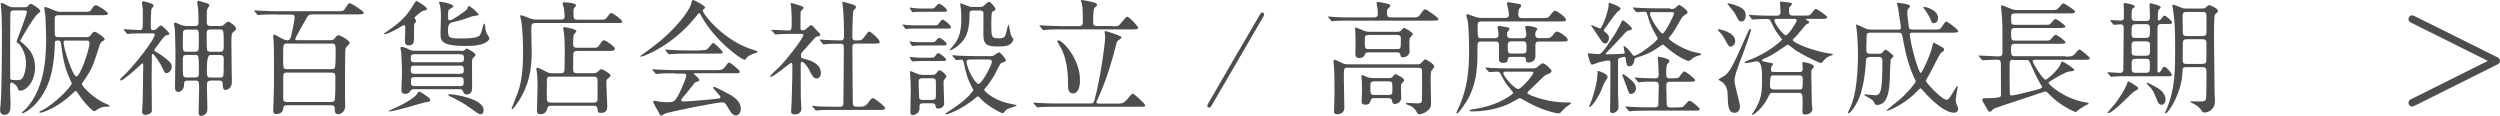 <?xml version="1.0" encoding="UTF-8"?><svg xmlns="http://www.w3.org/2000/svg" viewBox="0 0 251.74 11.68"><defs><style>.d{fill:#4d4d4d;}.e{fill:none;stroke:#4d4d4d;stroke-linecap:round;stroke-linejoin:round;stroke-width:.75px;}</style></defs><g id="a"/><g id="b"><g id="c"><g><path class="d" d="M2.5,.72c.15,0,.21-.01,.32-.12,.18-.19,.2-.21,.29-.21,.12,0,.95,.52,.95,.72,0,.07-.01,.09-.26,.29-.46,.36-1.77,2.7-1.77,2.71,0,.03,.29,.27,.34,.31,.76,.67,1.16,1.32,1.16,2.36,0,1.34-.79,2.36-1.56,2.36q-.1,0-.2-.29c-.1-.3-.5-.54-.61-.54-.14,0-.14,.04-.14,.71,0,.2,.04,1.14,.04,1.35,0,.61,0,1.19-.61,1.19-.39,0-.44-.31-.44-.46,0-.09,.02-.37,.04-.47,.14-1.47,.14-5.5,.14-7.54C.17,1.61,.17,1.45,.12,.86c0-.08-.05-.42-.05-.5,0-.02,.01-.06,.06-.06,.17,0,.56,.22,.69,.29,.25,.14,.36,.14,.55,.14h1.12Zm-1.1,.32c-.09,0-.36,0-.36,.34,0,.51-.02,2.72-.02,3.17,0,.79,0,3.3,.01,3.36,.02,.12,.12,.16,.62,.16,.3,0,.49-.02,.62-.22,.25-.4,.35-1.04,.35-1.5,0-1.05-.58-1.79-.65-1.87-.05-.06-.31-.24-.31-.3,0-.05,1.04-2.66,1.04-2.97,0-.16-.09-.16-.38-.16h-.92Zm7.29,2.7c.15,0,.3,0,.45-.2,.17-.24,.24-.34,.38-.34,.2,0,1.02,.57,1.02,.75,0,.09-.05,.11-.25,.22-.12,.08-.21,.24-.26,.4-.71,2.19-.76,2.34-1.55,3.51-.08,.11-.23,.34-.23,.39,0,.21,1.14,1.47,2.59,2.05,.09,.04,.21,.09,.21,.17,0,.05-.17,.05-.35,.05-.2,0-.38,.01-.81,.22-.06,.03-.33,.24-.39,.24-.15,0-.85-.6-1.66-1.82-.11-.16-.14-.21-.2-.21-.09,0-.11,.03-.36,.26-1.4,1.36-2.95,1.92-3.21,1.92-.05,0-.11-.03-.11-.07s.11-.1,.25-.16c1.31-.64,3.01-2.45,3.01-2.71,0-.04-.01-.09-.2-.49-.36-.79-.61-1.51-.86-3.37-.06-.42-.06-.47-.39-.47-.24,0-.24,.11-.25,.3-.04,1.09-.08,1.67-.29,2.74-.6,2.99-2.59,4.27-2.97,4.27-.01,0-.09,0-.09-.04,.07-.06,.45-.4,.51-.47,1.96-2.21,1.96-5.54,1.96-7.02,0-.87-.05-1.79-.07-2.25-.01-.12-.11-.67-.11-.8,0-.05,.01-.1,.08-.1,.12,0,.6,.19,.9,.32,.29,.12,.39,.16,.67,.16h2.29c.59,0,.65,0,.81-.24,.2-.31,.27-.42,.45-.42,.19,0,1.21,.67,1.21,.82,0,.18-.25,.18-.67,.18H5.86c-.16,0-.34,.04-.35,.29-.01,.19,0,1.11,0,1.32,0,.42,0,.6,.34,.6h2.84Zm-1.99,.34c-.19,0-.3,0-.3,.18,0,.57,.92,3.44,1.29,3.44s1.32-2.65,1.32-3.39c0-.22-.19-.22-.35-.22h-1.96Z"/><path class="d" d="M14.71,3.36c-.35,0-1.15,0-1.6,.03-.04,.01-.22,.04-.26,.04-.05,0-.08-.04-.11-.09l-.24-.29s-.06-.06-.06-.09c0-.01,.03-.02,.05-.02,.25,0,1.35,.09,1.57,.09,.32,0,.32-.11,.32-1.14V.94c0-.1-.08-.54-.08-.62s.01-.2,.15-.2c.02,0,.8,.22,.8,.24,.1,.04,.22,.12,.22,.22,0,.05-.17,.24-.2,.29-.08,.21-.09,1.37-.09,1.67,0,.39,0,.49,.24,.49,.16,0,.25-.04,.4-.17,.27-.27,.31-.3,.39-.3,.1,0,.84,.67,.84,.85,0,.09-.01,.09-.27,.14-.19,.02-.4,.31-.86,.94-.34,.45-.38,.5-.38,.55,0,.08,.01,.09,.19,.19,.25,.14,.77,.45,1.32,.97,.19,.19,.24,.32,.24,.52,0,.4-.32,.64-.52,.64-.17,0-.2-.05-.4-.5-.12-.29-.84-1.44-1-1.44-.08,0-.08,.1-.08,.14,0,.36-.02,2.01-.02,2.34,0,.5,.02,2.71,.02,3.16,0,.21-.01,.26-.24,.4-.07,.05-.21,.11-.38,.11-.29,0-.36-.14-.36-.35,0-.17,.06-.92,.06-1.09,.01-.64,.05-2.76,.05-3.35,0-.37,0-.41-.07-.41-.04,0-.26,.21-.27,.22-.49,.47-1.7,1.52-1.91,1.52-.04,0-.06-.03-.06-.09,0-.09,.06-.15,.23-.3,1.2-1.09,3.24-3.79,3.24-4.2,0-.16-.16-.16-.3-.16h-.56Zm6.49,4.77c-.36,0-.36,.16-.36,.64,0,.3,.04,1.82,.04,2.16,0,.16,0,.34-.11,.47-.1,.14-.34,.27-.51,.27-.26,0-.26-.27-.26-.37,0-.17,.05-2.07,.05-2.29,0-.79,0-.89-.37-.89h-.8c-.35,0-.35,.2-.35,.49-.01,.4-.36,.65-.57,.65-.34,0-.34-.34-.34-.46,0-.49,.05-2.85,.05-3.39,0-.46-.04-2.26-.08-2.59-.01-.05-.07-.32-.07-.4,0-.04,0-.15,.12-.15,.02,0,.59,.22,.62,.25,.25,.1,.41,.1,.58,.1h.79c.36,0,.36-.17,.36-.5s-.01-.7-.04-1.22c0-.09-.09-.54-.09-.64,0-.07,.03-.19,.14-.19,.05,0,.27,.1,.32,.11,.69,.19,.76,.21,.76,.36,0,.06-.19,.31-.21,.38-.05,.17-.05,.29-.05,1.25,0,.2,0,.45,.38,.45h.95c.2,0,.27-.01,.42-.15,.23-.21,.31-.29,.41-.29,.16,0,.79,.45,.79,.71,0,.11-.04,.15-.24,.31-.17,.12-.23,.18-.23,1,0,.39,.03,2.34,.03,2.79,0,.17,.02,1.05,.02,1.25,0,.76-.59,.82-.62,.82-.3,0-.3-.31-.3-.59,0-.34-.19-.36-.4-.36h-.82Zm-1.56-2.92c.14,0,.29-.04,.34-.17,.04-.1,.04-1.07,.04-1.24,0-.74,0-.82-.38-.82h-.85c-.12,0-.29,.03-.34,.16-.04,.1-.04,.79-.04,1.17,0,.8,0,.9,.38,.9h.85Zm-.85,.32c-.38,0-.38,.15-.38,.72,0,1.22,0,1.36,.1,1.46,.09,.09,.21,.09,.29,.09h.86c.37,0,.37-.16,.37-.65,0-1.62-.04-1.62-.4-1.62h-.85Zm3.35-.32c.39,0,.39-.15,.39-.84,0-1.4-.03-1.4-.4-1.4h-.95c-.37,0-.37,.15-.37,.65,0,.22,0,1.31,.05,1.44,.08,.15,.26,.15,.34,.15h.95Zm-.95,.32q-.36,0-.36,1.39c0,.8,0,.89,.38,.89h.94c.09,0,.26,0,.33-.16,.05-.11,.05-1.12,.05-1.71,0-.31-.11-.4-.38-.4h-.95Z"/><path class="d" d="M27.85,1.45c-1.1,0-1.46,.03-1.59,.04-.04,0-.22,.03-.26,.03s-.06-.03-.11-.07l-.24-.29q-.05-.06-.05-.09s.01-.03,.04-.03c.09,0,.47,.04,.55,.04,.61,.03,1.14,.05,1.72,.05h6c.64,0,.67,0,.9-.36,.25-.39,.27-.44,.41-.44,.21,0,1.41,.81,1.41,.95,0,.17-.24,.17-.66,.17h-4.46c-.43,0-.48,.06-.77,.6-.14,.24-1.02,1.8-1.02,1.89,0,.11,.15,.11,.38,.11h3.12c.21,0,.34,0,.49-.19,.14-.19,.22-.31,.39-.31,.23,0,1.11,.56,1.11,.75,0,.09-.09,.19-.29,.39-.14,.14-.15,.21-.16,.8-.02,.59-.02,3.39-.02,4.17,0,.16,.02,.85,.02,1,0,.65-.5,.84-.7,.84-.29,0-.35-.21-.35-.4,0-.36,0-.5-.4-.5h-4.4c-.36,0-.38,.14-.4,.39-.03,.36-.45,.5-.66,.5-.32,0-.34-.24-.34-.35,0-.18,.04-.95,.04-1.11,.04-1.31,.04-1.46,.04-2.16,0-.61,0-3.12-.03-3.6,0-.1-.05-.57-.05-.67,0-.06,0-.1,.08-.1,.12,0,.19,.04,.76,.36,.1,.05,.38,.2,.57,.2,.29,0,.34-.17,.45-.66,.16-.69,.3-1.49,.3-1.66,0-.27-.19-.27-.38-.27h-1.44Zm1.07,2.94c-.41,0-.41,.01-.41,1.36,0,1.17,0,1.21,.41,1.21h4.46c.09,0,.24,0,.32-.1,.1-.1,.1-1.29,.1-1.47,0-.9,0-1-.41-1h-4.47Zm.01,2.91c-.39,0-.41,.16-.41,.44v2.24c0,.29,.26,.29,.41,.29h4.39c.35,0,.4-.12,.41-.36,.04-.52,.04-1.36,.04-2.04,0-.4,0-.56-.41-.56h-4.42Z"/><path class="d" d="M41.9,2.12c0,.08-.01,.09-.15,.22-.06,.06-.06,.31-.06,1.39,0,.46,0,.84-.52,.84-.39,0-.39-.26-.39-.42,0-.2,.03-1.19,.03-1.41,0-.07-.01-.2-.12-.2-.08,0-.11,.02-.26,.11-.1,.06-1.31,.79-1.72,.79-.02,0-.05,0-.05-.03,0-.05,.15-.15,.34-.27,1.41-.96,1.85-1.49,2.37-2.24,.09-.12,.49-.82,.55-.82,.04,0,1.07,.6,1.07,.81,0,.14-.11,.14-.4,.2-.15,.03-.82,.6-.85,.69,0,.06,.17,.29,.17,.35Zm1.42,7.95c0,.16-.08,.17-.6,.25-.3,.09-3,.9-3.52,.9-.03,0-.08,0-.08-.02,0-.05,.97-.46,1.16-.56,.54-.28,1.46-.79,1.7-1.16,.14-.22,.16-.25,.24-.25,.14,0,.7,.41,.89,.55,.07,.05,.21,.17,.21,.3Zm3.07-4.94c.19,0,.29,0,.38-.07,.04-.04,.19-.18,.21-.18,.05,0,.91,.42,.91,.65,0,.05-.05,.11-.17,.22-.15,.15-.19,.22-.19,.55,0,.37,.01,2.19,.01,2.6,0,.3-.12,.61-.55,.61-.24,0-.27-.09-.38-.34-.07-.19-.25-.19-.34-.19h-4.56c-.16,0-.26,0-.38,.16-.12,.18-.21,.31-.51,.31s-.4-.12-.4-.42c0-.25,.06-1.42,.06-1.69,0-.55-.05-1.44-.07-2.01,0-.06-.09-.41-.09-.49,0-.09,.1-.12,.16-.12,.2,0,.7,.25,.75,.27,.23,.11,.29,.12,.51,.12h4.64Zm-.05,1.14c.31,0,.38-.11,.38-.36,0-.27,0-.45-.38-.45h-4.62c-.31,0-.36,.12-.36,.37,0,.27,0,.44,.36,.44h4.62Zm-4.64,.34c-.32,0-.34,.17-.34,.41,0,.22,.01,.41,.34,.41h4.66c.33,0,.34-.17,.34-.42,0-.22-.03-.4-.34-.4h-4.66Zm4.66,2.06c.33,0,.33-.2,.33-.35,0-.39,0-.55-.33-.55h-4.65c-.33,0-.33,.19-.33,.34,0,.41,0,.56,.33,.56h4.65Zm-1.04-6.61c.14,0,1.64-.95,1.72-1.16,.11-.26,.11-.29,.19-.29,.1,0,.96,.69,.96,.87,0,.03-.02,.05-.06,.06-.08,.04-.51,.07-.61,.11-.86,.32-.98,.36-2.02,.61q-.39,.1-.39,.69c0,.91,.11,.92,1.39,.92,.45,0,1.2-.01,1.59-.17,.26-.1,.3-.19,.5-.91,.06-.2,.11-.42,.16-.42,.06,0,.1,.21,.1,.25,.04,.35,.05,.47,.12,.67,.04,.09,.31,.47,.31,.59,0,.16-.3,.41-.7,.55-.21,.07-.62,.2-1.67,.2-2.55,0-2.55-.57-2.55-1.24,0-.04,.04-1.57,.04-1.86s-.02-.72-.1-.99c-.03-.09-.08-.25-.09-.3,0-.06,.09-.06,.12-.06,.09,0,1.31,.19,1.31,.45,0,.04-.01,.07-.03,.09-.05,.04-.29,.18-.34,.21-.15,.09-.15,.16-.15,.8,0,.14,0,.21,.04,.26,.02,.04,.1,.06,.15,.06Zm3.09,9.45c-.16,0-.21-.03-.92-.54-.95-.69-1.64-1.01-2.11-1.24-.03-.01-.24-.1-.24-.18,0-.06,.09-.06,.15-.06,.46,0,3.41,.44,3.41,1.6,0,.3-.16,.41-.29,.41Z"/><path class="d" d="M56.47,1.97c.14,0,.39,0,.39-.32,0-.05-.04-.45-.07-.77-.01-.09-.14-.46-.14-.54s.08-.11,.15-.11c.16,0,1.21,.06,1.21,.31,0,.05-.17,.24-.2,.29-.06,.09-.06,.22-.06,.5,0,.5,0,.65,.38,.65h2.17c.59,0,.65,0,.8-.21,.3-.41,.34-.46,.45-.46,.21,0,1.1,.71,1.1,.84,0,.17-.06,.17-.66,.17h-8.1c-.39,0-.39,.2-.39,.7,0,.36,.04,1.95,.04,2.27,0,1.75-.29,3.26-1.26,4.82-.12,.19-.59,.89-.72,.89-.04,0-.04-.05-.04-.08s.52-1.34,.6-1.54c.55-1.45,.55-3.26,.55-4.39,0-1.49-.15-2.74-.18-2.89-.01-.07-.11-.4-.11-.46,0-.05,.02-.11,.1-.11s.79,.29,.94,.34c.31,.1,.44,.1,.64,.1h2.42Zm0,5.4c.38,0,.38-.21,.38-.59,0-.26,.02-1.44,.02-1.67,0-.95-.06-1.66-.1-1.9-.01-.05-.06-.29-.06-.34,0-.1,.08-.14,.14-.14,.04,0,1.19,.19,1.19,.4,0,.06-.21,.29-.24,.34-.09,.17-.09,.71-.09,.94,0,.16,0,.4,.36,.4h1.5c.54,0,.59,0,.76-.24,.33-.47,.35-.51,.49-.51,.23,0,1.1,.65,1.1,.85,0,.22-.26,.22-.66,.22h-3.17c-.14,0-.27,.02-.34,.19-.02,.05-.04,.08-.04,1.6,0,.25,.01,.45,.37,.45h1.66c.1,0,.25,0,.38-.09,.06-.05,.34-.32,.41-.32,.16,0,.96,.47,.96,.65,0,.09-.3,.32-.35,.37-.08,.08-.08,.11-.08,.39,0,.36,.09,2.2,.09,2.31,0,.24,0,.69-.64,.69-.32,0-.32-.12-.35-.42-.01-.25-.19-.3-.35-.3h-4.34c-.16,0-.3,.04-.35,.24-.04,.16-.14,.61-.7,.61-.32,0-.35-.18-.35-.35,0-.37,.06-2.04,.06-2.39,0-.57-.02-1-.04-1.26-.01-.09-.08-.52-.08-.61,0-.04,.05-.06,.1-.06,.14,0,.25,.05,.91,.4,.2,.1,.34,.15,.57,.15h.85Zm-1.04,.34c-.19,0-.33,.05-.36,.24-.01,.06-.01,1.61-.01,1.79,0,.4,.02,.59,.4,.59h4.36c.16,0,.32-.06,.35-.25v-1.81c0-.36,0-.55-.36-.55h-4.37Z"/><path class="d" d="M64.48,5.67c0-.05,.04-.07,.19-.17,.09-.06,1.11-.79,1.92-1.47,2.14-1.82,2.92-3.31,2.99-3.59,.1-.39,.1-.44,.25-.44,.01,0,1.17,.55,1.17,.76,0,.06-.02,.08-.15,.16-.07,.04-.09,.08-.09,.12,0,.39,2.21,3.16,5.17,4q.35,.1,.35,.16c0,.07-.04,.09-.35,.19-.16,.05-.61,.2-.8,.51-.05,.09-.09,.12-.16,.12-.27,0-2.94-1.84-4.35-4.41-.14-.26-.16-.3-.21-.3s-.25,.25-.35,.38c-2.21,2.77-5.02,3.92-5.47,4.01-.04,.01-.11,.03-.11-.04Zm3.44,1.71c-.92,0-1.24,.01-1.57,.04-.04,0-.23,.03-.26,.03-.05,0-.06-.03-.11-.07l-.24-.29s-.06-.07-.06-.09c0-.03,.02-.03,.05-.03,.09,0,.48,.04,.55,.04,.61,.03,1.27,.05,1.71,.05h4.12c.52,0,.66,0,.96-.41,.19-.26,.24-.34,.35-.34,.1,0,.14,.03,.42,.26,.64,.52,.64,.54,.64,.65,0,.16-.06,.16-.65,.16h-3.82c-.12,0-.17,0-.17,.04,0,0,.59,.5,.59,.64q0,.11-.37,.21c-.1,.04-.12,.07-.44,.49-.26,.35-.77,.96-.85,1.04-.05,.06-.17,.19-.17,.3s.17,.12,.23,.12c.16,0,1.34-.07,2.72-.21,.9-.09,1-.1,1-.22,0-.19-.74-.82-.74-.97,0-.06,.05-.07,.09-.07,.19,0,1.42,.69,1.59,.77,.34,.2,1.11,.65,1.11,1.44,0,.4-.25,.67-.49,.67-.36,0-.62-.46-.85-.87-.24-.42-.35-.46-.52-.46-.58,0-5.37,.96-5.8,1.15-.06,.03-.3,.2-.36,.2-.04,0-.1-.03-.12-.09-.25-.44-.69-1.21-.69-1.32,0-.09,.06-.09,.1-.09,.09,0,.48,.07,.55,.09,.18,.03,.52,.05,.74,.05,.7,0,.79,0,1.3-1.02,.3-.6,.65-1.5,.65-1.65,0-.21-.16-.21-.38-.21h-.79Zm2.6-2.32c.61,0,.64-.03,.89-.32,.2-.24,.35-.42,.41-.42,.11,0,.95,.8,.95,.94s-.06,.14-.66,.14h-2.87c-.76,0-1.12,0-1.59,.04-.04,0-.23,.03-.26,.03s-.06-.03-.11-.07l-.24-.29s-.05-.06-.05-.09c0-.01,.01-.03,.04-.03,.09,0,.47,.04,.55,.04,.61,.04,1.21,.05,1.71,.05h1.24Z"/><path class="d" d="M77.73,3.12c-.05-.06-.06-.07-.06-.09,0-.03,.04-.03,.05-.03,.24,0,1.39,.07,1.65,.07,.35,0,.35-.09,.35-.92,0-.19-.01-.92-.05-1.4,0-.06-.06-.35-.06-.42,0-.03,.04-.03,.05-.03,.1,0,1.02,.29,1.12,.34,.06,.04,.14,.09,.14,.17,0,.05-.23,.24-.25,.29-.06,.11-.06,.17-.06,.7v1.05c0,.17,.07,.2,.2,.2,.11,0,.2-.01,.3-.09,.09-.05,.45-.42,.56-.42,.08,0,.15,.05,.18,.09,.15,.15,.41,.46,.45,.49,.27,.26,.3,.29,.3,.36,0,.09-.07,.14-.14,.16-.04,.01-.21,.05-.25,.06-.17,.07-.97,1.06-1.16,1.25-.36,.38-.4,.41-.4,.64,0,.26,.11,.29,.41,.35,.42,.1,1.6,.44,1.6,1.39,0,.39-.21,.57-.44,.57-.3,0-.44-.25-.76-.91-.07-.14-.49-.77-.72-.77-.11,0-.11,.18-.11,.32,0,.47,.01,2.79,.01,3.3,0,.16,.06,.94,.06,1.11,0,.38-.31,.57-.66,.57-.3,0-.38-.12-.38-.3,0-.12,.05-.7,.05-.84,.02-.92,.08-2.22,.08-3.7,0-.14,0-.35-.12-.35s-1.75,1.41-2.07,1.41c-.02,0-.06,0-.06-.04,0-.1,.92-.94,1.09-1.11,.5-.51,2.26-2.7,2.26-3.06,0-.11-.09-.12-.2-.12h-.88c-.49,0-1.01,.01-1.45,.04-.04,0-.22,.02-.26,.02-.05,0-.08-.02-.11-.07l-.24-.29Zm4.09,7.65q-.05-.06-.05-.07s.02-.04,.04-.04c.07,0,.46,.05,.55,.05,.36,.01,1.01,.04,1.71,.04h.49c.11,0,.34,0,.36-.27,.02-.22,.05-5.04,.05-5.69,0-.12,0-.39-.3-.39s-1.04,0-1.47,.04c-.04,0-.21,.03-.26,.03-.04,0-.06-.03-.11-.08l-.24-.29q-.05-.06-.05-.09s.02-.03,.04-.03,.46,.04,.52,.04c.12,0,1.14,.05,1.56,.05,.3,0,.33-.16,.33-.51,0-1.15-.03-1.71-.09-2.65,0-.1-.08-.54-.08-.64,0-.06,.02-.09,.1-.09,.04,0,.81,.24,.9,.26,.11,.04,.38,.1,.38,.31,0,.06-.25,.28-.27,.34-.07,.17-.11,2.25-.11,2.59,0,.15,0,.39,.3,.39,.59,0,.65,0,.91-.35,.36-.49,.4-.54,.51-.54,.17,0,1.05,.81,1.05,1.05,0,.16-.26,.16-.66,.16h-1.74c-.34,0-.36,.19-.36,.41,0,.75,.04,4.41,.04,5.25,0,.46,0,.69,.33,.69h.46c.22,0,.45,0,.74-.37,.34-.44,.38-.49,.52-.49,.11,0,1.21,.81,1.21,1.02,0,.17-.26,.17-.67,.17h-4.44c-.3,0-1.14-.01-1.57,.03-.04,0-.23,.04-.26,.04s-.06-.03-.11-.09l-.24-.29Z"/><path class="d" d="M94.09,2.55c.29,0,.33,0,.52-.29,.08-.1,.23-.29,.31-.29,.14,0,.84,.57,.84,.75,0,.16-.14,.16-.35,.16h-3.22c-.3,0-.34,0-.69,.01-.04,.01-.2,.04-.24,.04-.06,0-.09-.03-.14-.09l-.16-.22s-.08-.1-.08-.12,.05-.03,.06-.03c.05,0,.26,.04,.3,.04,.52,.04,.61,.04,.85,.04h1.99Zm-.31,1.7c.25,0,.34,0,.5-.2,.17-.21,.23-.24,.29-.24,.19,0,.75,.44,.75,.61,0,.16-.15,.16-.35,.16h-2.16c-.26,0-.33,0-.52,.01-.06,0-.35,.04-.4,.04-.06,0-.08-.03-.1-.06l-.17-.3s-.04-.06-.04-.07c0-.03,.04-.03,.06-.03,.04,0,.23,.04,.26,.04,.17,.03,.65,.04,.89,.04h1Zm-.04,1.55c.26,0,.33,0,.45-.18,.17-.25,.24-.27,.29-.27,.16,0,.79,.5,.79,.65,0,.14-.14,.14-.34,.14h-2.11c-.15,0-.88,.04-.91,.04-.07,0-.1-.04-.11-.06l-.17-.27s-.03-.06-.03-.08c0-.04,.03-.04,.05-.04,.06,0,.38,.04,.44,.05,.44,.03,.47,.03,.71,.03h.95Zm0-4.94c.25,0,.31,0,.49-.21,.07-.09,.22-.27,.35-.27,.15,0,.77,.46,.77,.66,0,.15-.15,.15-.35,.15h-2.15c-.31,0-.35,0-.69,.01-.04,.01-.21,.04-.25,.04-.05,0-.08-.03-.1-.08l-.16-.27s-.04-.06-.04-.09,.02-.04,.05-.04c.06,0,.32,.05,.39,.06,.46,.03,.51,.04,.76,.04h.92Zm-.79,9.54c-.36,0-.36,.14-.36,.54,0,.54-.6,.65-.67,.65-.19,0-.25-.12-.25-.34,0-.32,.04-1.87,.04-2.22,0-.62-.03-.94-.06-1.4,0-.07-.02-.31-.02-.36,0-.08,0-.11,.05-.11,.09,0,.66,.27,.79,.31,.08,.02,.26,.07,.51,.07h.92c.16,0,.29-.03,.41-.2,.18-.24,.2-.26,.3-.26,.19,0,.68,.44,.68,.61,0,.07-.03,.1-.2,.32-.08,.1-.08,.15-.08,.21,0,.31,.06,1.85,.06,2.2,0,.38-.37,.51-.59,.51-.24,0-.25-.1-.28-.32-.02-.15-.16-.21-.34-.21h-.91Zm-.07-2.52c-.26,0-.38,.1-.38,.32,0,.11,.04,1.61,.06,1.7,.06,.16,.26,.16,.35,.16h.94c.39,0,.39-.12,.39-.61,0-.26,.01-1.12-.01-1.32-.01-.19-.18-.25-.35-.25h-1Zm6.72-2.22c.15,0,.34,0,.5-.09,.07-.04,.41-.3,.49-.3,.16,0,.7,.65,.7,.82,0,.1-.04,.11-.35,.21-.21,.06-.25,.16-.66,.99-.29,.57-.77,1.25-.95,1.44-.2,.24-.23,.26-.23,.3,0,.12,.79,.95,2.29,1.34,.15,.04,.79,.16,.92,.2,.01,0,.07,.03,.07,.05,0,.06-.7,.25-.82,.31-.26,.11-.35,.24-.49,.41-.02,.02-.06,.07-.11,.07-.09,0-1.44-.66-2.19-1.45-.23-.24-.25-.26-.31-.26-.05,0-.49,.39-.59,.46-1.3,.96-2.41,1.35-2.6,1.35-.04,0-.08,0-.08-.04s.24-.19,.25-.2c1.64-1.05,2.12-1.61,2.36-1.9,.1-.11,.21-.24,.21-.32,0-.03-.09-.17-.11-.21-.54-.99-.69-1.76-.86-2.57-.05-.26-.19-.26-.29-.26-.06,0-.42,.04-.44,.04-.07,0-.09-.03-.12-.08l-.25-.29s-.05-.06-.05-.09,.04-.03,.06-.03c.05,0,.42,.04,.5,.04,.45,.02,1.31,.05,1.75,.05h1.39Zm-1.62-4.61c-.35,0-.35,.19-.35,.42,0,1.92-.52,2.5-.85,2.84-.45,.49-1,.76-1.11,.76-.01,0-.05,0-.05-.03,0,0,.06-.11,.36-.44,.52-.6,.82-1.3,.82-2.64,0-.25,0-.65-.04-1.07-.01-.07-.07-.41-.07-.49,0-.01,0-.06,.04-.06,.08,0,.65,.24,.75,.27,.23,.09,.29,.09,.49,.09h.73c.12,0,.2,0,.34-.1,.07-.06,.42-.42,.54-.42,.19,0,.66,.59,.66,.74,0,.06-.04,.11-.1,.15-.02,.01-.17,.09-.21,.11-.11,.07-.11,.77-.11,1.14,0,1.37,0,1.54,.71,1.54,.6,0,.64-.1,.77-.51,.05-.14,.2-.87,.25-.87s.19,.89,.24,1.05c.02,.07,.25,.36,.25,.44,0,.09-.09,.34-.36,.51-.21,.14-.56,.2-1.16,.2-1.07,0-1.5-.12-1.5-1.19,0-.3,.01-1.79,.01-2.12,0-.31-.25-.31-.36-.31h-.67Zm-.16,4.94c-.36,0-.49,.03-.49,.2,0,.7,.87,2.26,1.2,2.26s1.35-1.9,1.35-2.24c0-.16-.14-.22-.3-.22h-1.76Z"/><path class="d" d="M112.52,10.43c.4,0,.56,0,.92-.36,.1-.1,.49-.64,.61-.64,.16,0,1.26,1.02,1.26,1.17s-.05,.15-.55,.15h-8.47c-.27,0-1.14,0-1.57,.04-.04,0-.23,.02-.26,.02s-.06-.02-.11-.09l-.24-.27c-.05-.06-.05-.08-.05-.09,0-.03,.01-.03,.04-.03,.09,0,.48,.04,.55,.04,.58,.03,1.14,.05,1.71,.05h3.45c.21,0,.32-.06,.39-.3,.65-2.36,1.09-5.91,1.09-6.42,0-.07-.06-.39-.06-.45,0-.1,.05-.12,.11-.12,.02,0,1.6,.46,1.6,.64,0,.09-.35,.3-.41,.35-.07,.09-.07,.14-.19,.57-.23,.94-.8,3.01-1.61,4.84-.02,.06-.33,.71-.33,.75,0,.14,.14,.15,.23,.15h1.9Zm-.52-7.79c.35,0,.51,0,.61-.05,.19-.08,.71-.91,.9-.91s1.1,.97,1.1,1.11c0,.17-.25,.17-.66,.17h-7.05c-.27,0-1.14,0-1.57,.04-.04,0-.22,.03-.26,.03-.05,0-.08-.03-.11-.08l-.24-.29c-.05-.06-.06-.06-.06-.09s.03-.03,.05-.03c.09,0,.47,.04,.55,.04,.57,.02,1.14,.05,1.71,.05h1.69c.35,0,.38-.19,.38-.45,0-.46-.01-1.46-.09-1.81-.01-.05-.12-.24-.12-.29,0-.06,.09-.08,.15-.08,.05,0,1.12,.2,1.29,.28,.06,.02,.2,.1,.2,.21,0,.12-.19,.21-.25,.3-.14,.17-.14,.91-.14,1.31s0,.52,.43,.52h1.51Zm-4,6.76c-.17,0-.45-.14-.45-.67,0-.9,0-2.4-.64-3.77-.06-.14-.44-.7-.44-.84,0-.05,.05-.06,.09-.06,.44,0,2.19,1.85,2.19,3.99,0,.29,0,1.36-.75,1.36Z"/><path class="d" d="M127.3,1.46s-.02,.1-.06,.17c-1.45,2.51-3.79,6.51-5.25,9.02-.06,.11-.12,.19-.23,.19-.11,0-.19-.1-.19-.19,0-.05,.03-.11,.06-.18,1.45-2.52,3.79-6.52,5.25-9.02,.06-.11,.12-.2,.22-.2s.19,.1,.19,.2Z"/><path class="d" d="M142.37,1.75c.25,0,.44,0,.62-.26,.35-.49,.39-.55,.52-.55,.15,0,1.34,.84,1.34,.97,0,.17-.25,.17-.67,.17h-8.2c-1.1,0-1.46,.01-1.59,.03-.04,0-.23,.04-.26,.04s-.06-.04-.11-.09l-.24-.29c-.05-.05-.05-.06-.05-.07,0-.03,.01-.04,.04-.04,.09,0,.48,.05,.55,.05,.61,.04,1.14,.04,1.72,.04h2.29c.38,0,.41-.15,.41-.41,0-.12-.01-.36-.04-.52-.01-.07-.08-.44-.08-.51,0-.1,.04-.11,.14-.11,.17,0,.74,.12,.94,.17,.14,.04,.3,.06,.3,.2,0,.09-.02,.11-.24,.31-.1,.09-.1,.27-.1,.36,0,.44,.09,.51,.42,.51h2.27Zm-6.66,5.06c-.39,0-.39,.04-.39,1.14,0,.41,.05,2.45,.05,2.91,0,.41-.3,.64-.7,.64-.34,0-.34-.14-.34-.29,0-.27,.05-1.59,.05-1.89,0-.69,0-1.72-.04-2.37-.01-.12-.06-.71-.06-.77,0-.05,.01-.17,.1-.17,.1,0,.76,.35,.91,.4,.11,.04,.34,.07,.54,.07h6.9c.16,0,.26-.01,.4-.16,.29-.32,.32-.35,.39-.35s.9,.47,.9,.72c0,.09-.02,.12-.26,.41-.1,.11-.1,.71-.1,.9,0,.34,.04,2,.04,2.37,0,.27,0,.54-.44,.85-.26,.19-.62,.3-.71,.3-.15,0-.21-.09-.39-.39-.17-.29-.45-.46-.75-.55-.18-.05-.23-.14-.23-.17,0-.05,.09-.05,.14-.05,.12,0,.85,.05,1.01,.05,.46,0,.46-.17,.46-.39,0-.19,.01-1.11,.01-1.32,0-.89,0-1.44-.01-1.61-.01-.27-.26-.27-.42-.27h-7.06Zm2.11-1.54c-.16,0-.3,0-.35,.16-.05,.12-.15,.41-.58,.41s-.41-.26-.41-.55c0-.12,.02-.76,.02-.9,0-.3-.01-.94-.02-1.21,0-.04-.04-.24-.04-.27,0-.05,0-.14,.1-.14,.05,0,.65,.26,.71,.29,.27,.12,.44,.14,.69,.14h2.75c.21,0,.29-.03,.38-.12,.14-.16,.25-.27,.32-.27,.09,0,.88,.45,.88,.62,0,.08-.29,.34-.31,.41-.02,.07-.04,.3-.04,.37,0,.14,.02,.84,.02,1,0,.3-.34,.56-.67,.56-.21,0-.24-.09-.26-.26-.04-.24-.21-.24-.4-.24h-2.79Zm.56,4.62c-.19,0-.29,0-.35,.21-.06,.22-.12,.44-.54,.44-.35,0-.38-.16-.38-.36,0-.15,.04-.9,.04-1.06,0-.25-.01-.52-.01-.8,0-.07-.05-.5-.05-.59,0-.07,.01-.18,.1-.18,.01,0,.44,.2,.47,.21,.15,.06,.36,.1,.59,.1h1.6c.23,0,.3-.03,.39-.14,.2-.24,.22-.26,.27-.26s.89,.39,.89,.61c0,.06-.01,.07-.23,.32-.05,.05-.1,.11-.1,.25,0,.11,.03,1.17,.03,1.24,0,.4-.44,.59-.64,.59-.22,0-.25-.1-.29-.35-.01-.11-.11-.24-.36-.24h-1.44Zm-.54-6.37c-.41,0-.41,.15-.41,.51,0,.82,0,.91,.36,.91h2.89c.38,0,.38-.03,.38-1.01,0-.2,0-.41-.36-.41h-2.85Zm.56,4.67c-.41,0-.41,.15-.41,.62,0,.62,0,.75,.41,.75h1.41c.4,0,.4-.15,.4-.62,0-.64,0-.75-.4-.75h-1.41Z"/><path class="d" d="M150.54,3.84c.14,0,.36,0,.36-.39,0-.11-.1-.64-.1-.72,0-.06,.06-.12,.19-.12,.04,0,.51,.09,.61,.1,.25,.05,.39,.06,.39,.2,0,.06-.04,.11-.14,.24-.07,.09-.1,.12-.1,.21,0,.35,.06,.49,.4,.49h1.17c.36,0,.38-.22,.38-.41,0-.11-.12-.66-.12-.7,0-.06,.06-.14,.2-.14,.06,0,1.01,.1,1.01,.31q0,.07-.14,.27c-.05,.06-.05,.14-.05,.32,0,.26,.15,.34,.36,.34h.55c.44,0,.6,0,.81-.25,.3-.37,.32-.41,.49-.41,.2,0,1.05,.57,1.05,.81,0,.19-.06,.19-.65,.19h-2.24c-.36,0-.36,.22-.36,.39,0,.19,.01,1,0,1.17-.04,.5-.6,.56-.69,.56-.25,0-.27-.14-.27-.26,0-.28-.1-.31-.38-.31h-1.06c-.19,0-.34,.01-.36,.18-.04,.26-.05,.42-.5,.42-.41,0-.41-.27-.41-.37v-1.54c-.05-.24-.26-.24-.36-.24h-1.44c-.35,0-.36,.22-.36,.39,0,1.95-.01,3.45-.79,5.06-.45,.92-1.16,1.8-1.26,1.8-.04,0-.08-.04-.08-.09,.05-.11,.29-.64,.38-.84,.67-1.65,.9-3.15,.9-5.4,0-.51-.01-2.35-.16-3.11-.04-.12-.12-.31-.12-.44,0-.06,.06-.12,.14-.12,.02,0,.75,.28,.9,.31,.12,.04,.34,.07,.56,.07h2.31c.24,0,.38-.09,.38-.32,0-.2-.05-.46-.09-.64-.01-.09-.11-.47-.11-.51,0-.07,.08-.12,.15-.12,.03,0,.64,.11,.74,.12,.49,.09,.54,.09,.54,.24,0,.07-.02,.1-.14,.24-.09,.1-.14,.16-.14,.65,0,.35,.24,.35,.38,.35h2.06c.47,0,.57,0,.79-.3,.11-.15,.31-.44,.49-.44,.15,0,1.07,.64,1.07,.89,0,.19-.07,.19-.66,.19h-7.85c-.15,0-.38,0-.38,.34,0,1.34,0,1.35,.38,1.35h1.39Zm-.92,3.07c-.05-.05-.05-.06-.05-.09s.01-.02,.05-.02c.09,0,.46,.04,.55,.04,.61,.03,1.12,.05,1.71,.05h2.36c.26,0,.37,0,.54-.12,.09-.06,.45-.4,.55-.4,.24,0,.9,.6,.9,.77,0,.2-.24,.29-.44,.35-.23,.07-.3,.16-1.02,.87-.57,.56-.69,.66-.82,.79-.04,.04-.15,.11-.15,.21,0,.16,.81,.41,1.07,.5,.41,.12,1.45,.46,3.05,.46,.19,0,.3,0,.3,.06,0,.04-.51,.39-.6,.46s-.42,.45-.5,.52c-.05,.05-.12,.06-.2,.06-.15,0-1.65-.29-3.2-1.19-.09-.05-.6-.35-.66-.35-.11,0-.94,.49-1.11,.57-.34,.15-1.65,.77-3.74,.77-.11,0-.24-.03-.24-.1s.24-.11,.36-.12c1.74-.25,2.74-.79,3.04-.95,.24-.12,1-.55,1-.71,0-.05-.62-.79-.74-.95-.1-.15-.49-.87-.57-1.02-.05-.09-.15-.16-.34-.16-.11,0-.66,.05-.74,.05-.05,0-.08-.03-.11-.07l-.25-.29Zm2.2,.3c-.32,0-.44,0-.44,.16,0,.3,1.1,1.59,1.51,1.59,.3,0,1.51-1.42,1.51-1.62,0-.12-.1-.12-.2-.12h-2.39Zm.35-3.04c-.26,0-.35,.11-.35,.4,0,.66,0,.82,.36,.82h1.15c.38,0,.38-.15,.38-.69,0-.34,0-.54-.36-.54h-1.17Z"/><path class="d" d="M168.19,.9c.34,0,.41,0,.54-.14,.25-.22,.27-.25,.36-.25,.15,0,.85,.52,.85,.75q0,.09-.3,.26c-.21,.11-.26,.2-.76,1.07-.2,.36-.47,.8-.79,1.16-.04,.05-.05,.08-.05,.12,0,.18,1.36,1.04,2.29,1.3,.2,.06,.6,.16,.71,.17,.12,.03,.25,.04,.25,.14,0,.05-.01,.06-.19,.1-.25,.06-.44,.15-.64,.27-.06,.04-.31,.29-.38,.29-.31,0-1.34-.56-2.36-1.44-.05-.05-.25-.22-.29-.22-.02,0-.27,.17-.32,.21-.99,.71-1.65,.92-2.36,1.12-.16,.05-.17,.15-.19,.3-.03,.26-.18,.57-.5,.57-.25,0-.29-.2-.35-.7-.02-.19-.04-.25-.14-.25-.05,0-.44,.09-.5,.11-.12,.05-.14,.17-.14,.3v3.26c0,.22,.05,1.17,.05,1.37,0,.42-.42,.62-.59,.62-.25,0-.27-.16-.27-.29,0-.1,.02-.55,.02-.64,.02-.62,.02-3.35,.02-4.1,0-.15,0-.27-.21-.27-.19,0-.91,.17-.99,.2-.11,.04-.56,.22-.66,.22-.19,0-.41-1.02-.41-1.05,0-.04,.01-.09,.06-.09,.11,0,.82,.08,.96,.08,.29,0,.39-.01,1.64-1.92,.27-.41,.66-1.17,.72-1.3,.08-.16,.1-.19,.14-.19,.1,0,.91,.65,.91,.84,0,.14-.09,.15-.36,.2-.08,.03-.16,.05-.39,.31-.76,.84-1.27,1.37-1.7,1.8-.16,.16-.17,.17-.17,.22,0,.06,.04,.06,.19,.06,.12,0,.97-.01,1.46-.05,.16-.01,.25-.01,.25-.11,0-.04-.12-.59-.12-.62,0-.01,.01-.04,.06-.04,.11,0,.48,.34,.73,.7,.16,.24,.19,.26,.3,.26,.41,0,2.36-1.5,2.36-1.74,0-.01-.35-.64-.41-.75-.36-.69-.44-.94-.67-1.74-.05-.15-.12-.2-.29-.2-.11,0-.65,.05-.74,.05-.04,0-.06-.02-.11-.07l-.24-.29q-.05-.06-.05-.09s.01-.03,.04-.03c.09,0,.47,.04,.55,.04,.61,.03,1.14,.05,1.72,.05h1.45Zm-6.3,6.85c0,.1-.27,.45-.31,.52-.09,.16-.36,.9-.44,1.05-.6,1.19-1.01,1.46-1.09,1.46-.04,0-.04-.01-.04-.04,0-.05,.24-.56,.27-.67,.1-.3,.59-1.7,.59-2.81,0-.05-.02-.12,.01-.12,.1,0,.41,.12,.52,.17,.2,.09,.47,.25,.47,.44Zm-.12-4.41c.09,.07,.25,.25,.25,.5,0,.26-.15,.54-.4,.54-.21,0-.3-.14-1-1.21-.06-.1-.41-.59-.41-.61,0-.01,0-.03,.01-.03,.15,0,.84,.34,.9,.34,.22,0,.86-1.82,.86-2.35,0-.19,0-.24,.06-.24,.01,0,1.15,.35,1.15,.6,0,.09-.31,.31-.38,.37-.21,.22-1.02,1.37-1.19,1.59-.05,.07-.15,.17-.1,.29,.09,.06,.21,.19,.24,.21Zm2.97,5.56c0,.31-.27,.56-.49,.56-.2,0-.23-.08-.48-.8-.06-.18-.41-1.07-.41-1.11s.01-.07,.06-.07c.15,0,.52,.32,.69,.46,.34,.27,.62,.55,.62,.96Zm4.1,1.91c.55,0,.61,0,.79-.21,.35-.4,.39-.45,.52-.45,.16,0,1.01,.7,1.01,.85,0,.14-.24,.14-.65,.14h-4.59c-.3,0-1.14,0-1.57,.04-.04,0-.22,.03-.26,.03-.05,0-.09-.04-.11-.08l-.24-.29s-.06-.06-.06-.09,.04-.03,.05-.03c.07,0,.46,.04,.55,.04,.36,.03,1,.05,1.71,.05h.62c.1,0,.35,0,.38-.26,0-.07,.04-1.67,.04-1.95,0-.38-.26-.38-.37-.38-.62,0-1.16,.01-1.39,.03-.04,.01-.23,.04-.26,.04s-.06-.02-.11-.09l-.24-.29q-.05-.06-.05-.07s.02-.04,.04-.04c.06,0,.39,.04,.45,.04,.09,.01,1.1,.05,1.56,.05,.17,0,.36-.02,.36-.35,0-.1-.02-.84-.05-1.26-.01-.06-.04-.39-.04-.46,0-.06,.01-.1,.09-.1s1.09,.16,1.09,.42c0,.07-.23,.32-.25,.39-.08,.15-.08,.6-.08,.99,0,.19,.04,.37,.38,.37,.25,0,.77,0,.88-.09,.09-.08,.42-.61,.56-.61,.15,0,1.09,.71,1.09,.89,0,.15-.25,.15-.65,.15h-1.86c-.23,0-.39,.06-.39,.35,0,.26,.04,1.74,.04,1.89,0,.35,.25,.35,.38,.35h.65Zm-2.51-9.59c-.09,0-.19,.03-.19,.14,0,.47,1.04,2.02,1.27,2.02,.21,0,1.16-1.81,1.16-2.05,0-.11-.04-.11-.34-.11h-1.91Z"/><path class="d" d="M173.09,2.96c.24,0,1.64,.34,1.64,1.17,0,.37-.31,.57-.46,.57-.17,0-.23-.07-.59-.75-.23-.41-.3-.49-.6-.8-.04-.04-.11-.12-.12-.15,.01-.04,.1-.05,.14-.05Zm.64,4.61c.51-.39,.96-1.36,2.15-4.05,.08-.16,.26-.61,.35-.61,.08,0,.09,.05,.09,.09,0,.12-.52,1.66-.64,1.95-.81,2.11-1.02,2.7-1.02,3.21,0,.41,.55,2.19,.55,2.55,0,.45-.29,.65-.52,.65-.67,0-.69-.69-.72-1.74-.01-.36-.02-.9-.54-1.35-.06-.05-.4-.22-.4-.26,0-.03,.61-.36,.71-.44Zm.29-7.24s.59,.1,1.11,.35c.27,.12,.66,.34,.66,.87,0,.41-.22,.62-.44,.62-.17,0-.3-.12-.42-.37-.1-.21-.27-.55-.39-.67-.12-.15-.36-.45-.6-.75,0-.03,.04-.05,.08-.05Zm7.12,6.94c.27,0,.39-.1,.39-.36,0-.12-.04-.47-.04-.55s0-.11,.11-.11c.04,0,1.05,.16,1.05,.45,0,.06-.01,.07-.2,.29-.06,.08-.06,.24-.06,.37,0,.32,.04,2.64,.05,2.91,.01,.11,.06,.62,.06,.72,0,.37-.41,.54-.74,.54-.26,0-.26-.15-.26-.31,0-.14,.02-.8,.02-.92,0-.71,0-.95-.4-.95h-2.67c-.2,0-.21,.05-.45,.52-.41,.85-1.31,1.69-1.55,1.69-.01,0-.04-.01-.04-.04,0-.05,.14-.2,.16-.24,.85-1.3,.86-2.06,.86-3.31,0-.85,0-1.8-.55-1.8-.06,0-.94,.19-1.05,.19-.04,0-.16-.01-.16-.06,0-.09,.34-.21,.44-.25,2.04-.74,3.35-2.04,3.35-2.06,0-.01-.5-.65-.6-.8-.14-.22-.35-.62-.59-1.11-.06-.12-.16-.17-.27-.17-.39,0-.86,.01-1.24,.04-.05,0-.23,.02-.26,.02-.05,0-.07-.02-.11-.07l-.25-.29c-.04-.06-.05-.06-.05-.09,0-.01,.01-.03,.05-.03,.09,0,.47,.04,.55,.04,.52,.03,1.09,.05,1.61,.05h.59c.12,0,.4,0,.4-.32,0-.16-.05-.97-.05-1.06,0-.03,0-.05,.05-.05,.04,0,.94,.11,1.01,.12,.05,.01,.15,.04,.15,.12,0,.06-.23,.3-.27,.35-.03,.09-.03,.24-.03,.27,0,.34,0,.56,.38,.56h1.1c.19,0,.57,0,.64-.07,.05-.06,.42-.51,.47-.56,.03-.03,.06-.04,.11-.04,.14,0,1.14,.7,1.14,.82,0,.18-.25,.18-.66,.18h-1.36c-.06,0-.12,0-.12,.06,0,.03,.04,.04,.11,.08,.11,.06,.21,.09,.21,.19s-.07,.12-.2,.19c-.14,.06-.21,.14-.45,.46-.29,.37-.77,.91-.96,1.07-.01,.01-.05,.05-.05,.1,0,.07,.79,.69,3.14,1.24,.15,.04,.95,.12,.95,.19-.12,.06-.51,.24-.57,.27-.21,.14-.31,.25-.5,.47-.04,.05-.1,.12-.22,.12-.05,0-1.21-.51-1.97-.96-.56-.32-.62-.37-1.21-.84-.04-.03-.07-.05-.11-.05s-.25,.15-.31,.19c-1.15,.82-1.56,1-2.07,1.22-.19,.09-.2,.1-.2,.16,0,.1,0,.12,.79,.26,.25,.04,.3,.05,.3,.12,0,.05-.14,.26-.15,.27-.05,.07-.05,.2-.05,.25,0,.29,.04,.29,.41,.29h2.44Zm.01,1.75c.38,0,.38-.06,.38-1.09,0-.34-.25-.34-.38-.34h-2.52c-.32,0-.4,0-.4,1.07,0,.14,.05,.35,.38,.35h2.55Zm-2.24-7.12c-.09,0-.24,0-.24,.14,0,.32,.92,1.52,1.16,1.52,.22,0,1.09-1.3,1.09-1.5,0-.16-.1-.16-.37-.16h-1.64Z"/><path class="d" d="M188.24,5.76c-.21,0-.32,.09-.34,.32-.07,1.37-.25,2.37-.5,3.25-.31,1.05-1.04,2.07-1.26,2.07-.02,0-.06-.01-.06-.05,0-.05,.03-.1,.05-.15,.42-.75,.6-1.62,.69-2.1,.2-1.19,.27-2.4,.27-3.6,0-.99-.08-2.04-.1-2.27-.01-.1-.09-.57-.09-.69,0-.03,0-.07,.04-.07,.08,0,.83,.37,.99,.44,.12,.04,.34,.07,.48,.07h2.77c.07,0,.24,0,.24-.2,0-.03-.27-1.91-.29-1.99-.01-.01-.11-.4-.11-.41,0-.07,.04-.1,.12-.1,.01,0,1.2,.11,1.2,.35,0,.05-.15,.22-.2,.27-.07,.1-.09,.17-.09,.35,0,.22,.15,1.5,.18,1.56,.01,.03,.07,.16,.32,.16h2.16c.52,0,.59,0,.7-.1,.1-.09,.44-.71,.57-.71,.12,0,1.2,.81,1.2,.96,0,.17-.26,.17-.67,.17h-3.96c-.14,0-.24,.04-.24,.19,0,.65,.85,3.87,1.11,3.87,.12,0,.99-1.87,1.15-2.67,.04-.19,.08-.38,.14-.38,.05,0,.1,.03,.59,.3,.41,.22,.46,.26,.46,.39,0,.05-.03,.1-.06,.15-.04,.04-.24,.18-.27,.21-.12,.11-.89,1.64-1.05,1.95-.08,.14-.45,.76-.45,.85,0,.17,1.61,1.9,2.09,1.9,.2,0,.4-.34,.67-.8,.06-.1,.36-.61,.4-.61s.04,.07,.04,.1c0,.05-.2,1.12-.2,1.34,0,.07,0,.17,.07,.37,.15,.36,.18,.4,.18,.49,0,.36-.31,.41-.42,.41-.79,0-2.02-.96-3.06-2.16-.24-.26-.26-.3-.32-.3s-.55,.52-.66,.62c-1.19,1.09-2.52,1.64-2.69,1.64-.01,0-.06,0-.06-.04s1.15-.94,1.36-1.12c.84-.75,1.57-1.65,1.57-1.8,0-.05-.01-.09-.05-.15-.6-1.22-.95-2.55-1.19-3.89-.12-.74-.15-.86-.49-.86h-2.85c-.11,0-.34,0-.36,.27-.01,.24-.03,1.24-.03,1.49,0,.15,0,.36,.36,.36h.89c.11,0,.24-.01,.32-.08,.05-.04,.29-.34,.38-.34,.08,0,.79,.57,.79,.67,0,.06-.26,.27-.29,.34-.02,.05-.08,1.71-.08,1.86-.04,1.37-.24,2.71-1.32,2.71-.09,0-.14-.04-.19-.12-.1-.2-.15-.3-.29-.41-.11-.09-.79-.44-.79-.49,0-.04,.05-.05,.1-.05,.15,0,.88,.09,1.04,.09,.27,0,.5-.11,.6-.89,.04-.36,.1-.79,.1-2.57,0-.2-.03-.4-.38-.4h-.94Zm6.91-3.94c0,.26-.11,.51-.45,.51-.17,0-.22-.15-.31-.4-.1-.27-.46-.82-.67-1.09-.05-.07-.06-.11-.04-.14,.05-.06,1.47,.22,1.47,1.11Z"/><path class="d" d="M207.96,5.7c.41,0,.66,0,.89-.18,.1-.07,.42-.54,.54-.54,.12,0,1.05,.75,1.05,.89,0,.15-.3,.15-.67,.15h-4.89c-.11,0-.2,.05-.2,.15,0,.21,1.05,1.86,1.3,1.86,.16,0,1.3-1.02,1.47-1.5,.09-.21,.14-.34,.21-.34,.09,0,1.12,.66,1.19,.8v.04c0,.12-.05,.12-.49,.17-.35,.04-1.26,.57-1.72,.86-.33,.2-.36,.21-.36,.29,0,.15,1.61,1.64,3.8,1.97,.19,.02,.23,.05,.23,.1s-.09,.1-.21,.15c-.3,.14-.54,.31-.83,.52-.04,.03-.21,.19-.25,.19-.1,0-1.49-.6-2.51-1.62-.39-.39-.42-.44-.56-.44-.08,0-.98,.3-1.46,.47-.59,.2-3.56,1.16-3.75,1.27-.05,.04-.24,.24-.29,.28-.02,.01-.05,.01-.07,.01-.14,0-.18-.06-.48-.61-.04-.06-.21-.35-.24-.41-.02-.05-.06-.14-.06-.19,0-.15,.19-.15,.32-.15,.66,0,.81,0,1.36-.09,.21-.04,.21-.14,.21-.42,0-.46-.01-2.45-.01-2.86,0-.45-.08-.51-.44-.51-.29,0-.96,.04-1.21,.05-.04,0-.15,.01-.17,.01-.05,0-.08-.02-.11-.07l-.25-.29c-.05-.05-.05-.06-.05-.09,0-.01,.01-.03,.05-.03,.25,0,1.59,.09,1.89,.09,.42,0,.45-.12,.45-.49,0-2.46,0-2.74-.03-3.21-.01-.21-.12-1.29-.12-1.34,0-.04,0-.1,.09-.1,.1,0,.69,.25,.82,.31,.36,.16,.52,.16,.7,.16h3.39c.55,0,.61,0,.8-.21,.35-.41,.39-.46,.5-.46,.07,0,1.16,.67,1.16,.82,0,.19-.25,.19-.66,.19h-5.36c-.39,0-.42,.11-.42,.46,0,.55,0,.69,.36,.69h2.89c.52,0,.59,0,.69-.09,.09-.08,.41-.5,.51-.5,.19,0,1.02,.65,1.02,.76,0,.15-.3,.15-.66,.15h-4.45c-.36,0-.36,.22-.36,.47,0,.65,0,.8,.39,.8h2.9c.51,0,.56,0,.67-.1,.07-.07,.41-.49,.51-.49,.19,0,1.02,.65,1.02,.76,0,.15-.3,.15-.65,.15h-4.46c-.35,0-.39,.16-.39,.46,0,.61,0,.79,.37,.79h5.1Zm-5.24,.32c-.12,0-.3,0-.35,.24-.01,.06-.01,.76-.01,.94,0,.62,0,1.5,.02,2.12,0,.18,.01,.3,.2,.3,.16,0,2.01-.44,2.46-.57,.52-.15,.59-.17,.59-.31,0-.03-.02-.06-.21-.36-.31-.52-.69-1.35-.87-1.77-.23-.51-.25-.57-.5-.57h-1.32Z"/><path class="d" d="M214.26,7.67c-.39,0-.95,0-1.39,.04-.04,0-.23,.03-.26,.03-.05,0-.07-.03-.11-.07l-.25-.29q-.05-.06-.05-.09s.02-.02,.05-.02c.17,0,1.02,.07,1.22,.07,.23,0,.31-.11,.34-.27,.01-.1,.04-3.9,.04-4.26,0-.21-.06-.36-.35-.36-.09,0-.54,.05-.61,.05-.04,0-.06-.02-.11-.07l-.24-.29q-.05-.06-.05-.09s.02-.03,.04-.03c.14,0,.81,.05,.96,.05,.38,0,.38-.16,.38-.49,0-.24,0-.5-.01-.72,0-.07-.02-.45-.02-.46,0-.09,.07-.1,.12-.1,.02,0,1.01,.15,1.01,.35,0,.06-.09,.11-.25,.24-.08,.05-.08,.64-.08,.81,0,.41,.19,.41,.44,.41h.94c.27,0,.47,0,.47-.38,0-.17-.04-1.09-.04-1.29,0-.08,.04-.11,.11-.11,.01,0,1.02,.2,1.02,.41,0,.05-.19,.2-.21,.25-.09,.14-.09,.66-.09,.86,0,.11,0,.21,.1,.21,.11,0,.21-.12,.26-.18,.2-.27,.23-.3,.33-.3,.15,0,.76,.55,.76,.7,0,.14-.24,.14-.57,.14h-.45c-.45,0-.46,.09-.46,.62V7.12c0,.06,0,.19,.1,.19,.09,0,.2-.1,.24-.17,.21-.38,.24-.41,.39-.41,.19,0,.72,.69,.72,.79,0,.16-.16,.16-.46,.16h-3.97Zm1.04,1.22c0,.12-.09,.16-.35,.29-.27,.12-2.14,2.21-2.67,2.21-.05,0-.07-.03-.07-.05,0-.01,.76-.87,.89-1.06,.27-.39,.86-1.22,1.06-1.8,.05-.15,.09-.27,.15-.27,.11,0,.39,.19,.51,.26,.44,.29,.49,.32,.49,.42Zm.67-5.07c.52,0,.52-.1,.52-.92,0-.45-.12-.47-.52-.47h-.81c-.52,0-.52,.1-.52,.92,0,.45,.12,.47,.52,.47h.81Zm0,1.79c.3,0,.52,0,.52-.37v-.77c0-.31-.26-.31-.52-.31h-.81c-.3,0-.52,0-.52,.37,0,.09,0,.74,.01,.76,0,.32,.25,.32,.51,.32h.81Zm-.86,.32c-.3,0-.46,.01-.46,.42v.56c0,.41,.14,.42,.46,.42h.91c.3,0,.46-.01,.46-.42v-.55c0-.42-.14-.44-.46-.44h-.91Zm2.95,4.11c0,.24-.14,.51-.41,.51s-.39-.27-.59-.82c-.15-.39-.29-.7-.69-1.1-.05-.05-.21-.21-.21-.25,0-.03,.01-.05,.05-.05,.09,0,.65,.3,.86,.42,.31,.18,.99,.55,.99,1.29Zm3.67-9.19c.14,0,.25,0,.31-.04,.06-.04,.33-.3,.41-.3,.1,0,.89,.34,.89,.57,0,.07-.05,.15-.1,.19-.17,.15-.19,.18-.22,.24-.08,.16-.08,1.79-.08,2.12,0,.76,.04,4.35,.06,5.8,0,.1,.04,.6,.04,.71,0,.92-.69,1.19-1.05,1.19-.16,0-.2-.03-.31-.2-.27-.42-.64-.61-.97-.77-.01,0-.24-.11-.16-.14,.06-.03,.8,0,.95,0,.49,0,.59-.06,.64-.29,.04-.19,.04-2.27,.04-2.65,0-.47-.07-.52-.49-.52h-1.42c-.5,0-.49,.05-.51,.57-.07,2-1.41,4.09-1.69,4.09-.05,0-.06-.04-.06-.05,0-.05,.11-.25,.12-.3,.9-2.02,.9-4.19,.9-6,0-2.34-.08-3.2-.19-3.92-.01-.1-.1-.59-.1-.61,0-.05,.04-.07,.09-.07,.12,0,.89,.34,.98,.36,.12,.03,.25,.03,.37,.03h1.56Zm-.01,2.77c.32,0,.46-.03,.46-.41V1.62c0-.42-.16-.42-.49-.42h-1.42c-.35,0-.49,.02-.49,.45,0,.22,.02,1.32,.02,1.57,0,.41,.16,.41,.51,.41h1.4Zm-.04,2.81c.29,0,.49,0,.49-.37,.01-.45,.01-1.22,.01-1.69,0-.41-.19-.42-.48-.42h-1.39c-.32,0-.51,0-.51,.41,0,.24-.01,1.42-.01,1.69,0,.37,.16,.39,.46,.39h1.42Z"/></g><polyline class="e" points="242.9 1.92 251.36 6.13 242.9 10.35"/></g></g></svg>